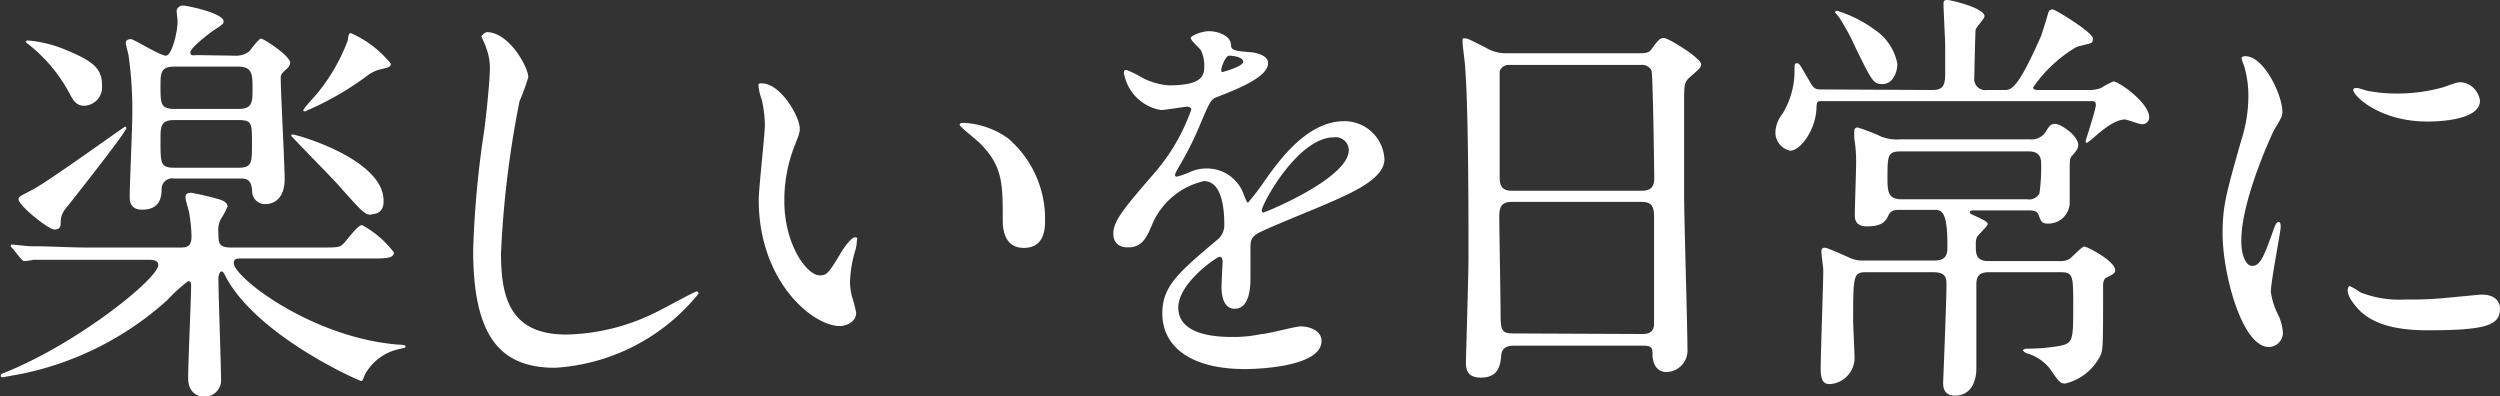 <svg xmlns="http://www.w3.org/2000/svg" viewBox="0 0 134.73 21.34"><rect x="0" y="0" width="134.73" height="21.34" fill="#333333" stroke="none"/><defs><style>.cls-1{fill:#fff;}</style></defs><g id="Layer_2" data-name="Layer 2"><g id="内容"><path class="cls-1" d="M4.71,14c-2,0-2.69,0-2.92,0a2.65,2.65,0,0,1-.48.07c-.09,0-.11-.07-.21-.16l-.43-.53a.28.28,0,0,1-.1-.14s0-.06.07-.06.88.09,1,.09c1.12,0,2.07.07,3.15.07H9.73c.43,0,.59-.12.59-.62a8,8,0,0,0-.11-1.15c0-.14-.21-.76-.21-.9s0-.28.32-.28a15.9,15.9,0,0,1,1.55.37c.18.07.39.16.39.37a3.58,3.58,0,0,1-.28.55,1.23,1.23,0,0,0-.21.85c0,.55,0,.81.69.81H17.2c1,0,1.1,0,1.31-.21s.76-1,1-1a5.3,5.3,0,0,1,1.72,1.48c0,.32-.48.32-1.24.32H13c-.21,0-.4,0-.4.25,0,.76,4.17,4,8.83,4.39.05,0,.42,0,.42.09s0,.07-.28.14a2.75,2.75,0,0,0-1.91,1.4c-.11.28-.11.33-.2.33S14,18.19,12.21,15c-.14-.28-.18-.37-.28-.37s-.16.28-.16.32c0,.88.14,4.65.14,5.43a.89.89,0,0,1-.9,1c-.25,0-.87-.14-.87-1s.16-4.32.16-5c0-.07,0-.23-.16-.23a8.16,8.16,0,0,0-1.1,1,16.74,16.74,0,0,1-7.89,4l-1,.18c-.06,0-.11,0-.11-.09s.05-.09.39-.23C4.32,18.4,8.53,15,8.53,14.28,8.53,14,8.16,14,8,14ZM3.27,12c0,.14,0,.37-.33.37S1,11.08,1,10.74c0-.14.07-.16.74-.51.85-.43,4.94-3.4,5-3.4a.07.07,0,0,1,.07.07c0,.21-2.8,3.75-3.31,4.39A1.11,1.11,0,0,0,3.27,12ZM4.55,5.7c-.43,0-.59-.27-.78-.62A8.36,8.36,0,0,0,1.56,2.41a.93.93,0,0,1-.18-.16s.05-.07.11-.07a6.61,6.61,0,0,1,1.94.46c1.65.67,2.07,1.06,2.07,2A1,1,0,0,1,4.55,5.7ZM12.62,3a1.19,1.19,0,0,0,.81-.23c.09-.1.51-.69.64-.69s1.57.92,1.57,1.31a.54.54,0,0,1-.19.32c-.3.28-.32.3-.32.53,0,.78.21,4.55.21,5.42S14.92,11,14.28,11a.69.69,0,0,1-.69-.73c-.05-.6-.3-.65-.64-.65H9.38a.57.57,0,0,0-.67.53c0,.44-.06,1.15-1.05,1.15-.67,0-.67-.5-.67-.73,0-.62.14-3.68.14-4.37a21,21,0,0,0-.19-3.13c0-.11-.16-.62-.16-.76s.12-.2.28-.2S8.62,3,8.94,3s.63-1.27.63-1.84c0-.1-.05-.49-.05-.58S9.63.3,9.86.3s2.19.41,2.19.85c0,.14-.07.18-.6.53-.16.11-1.19.9-1.19,1.13s.13.16.43.16Zm.23,2.87c.76,0,.76-.37.76-1.1s0-1.18-.76-1.18H9.4c-.75,0-.75.35-.75,1.06,0,.92,0,1.22.75,1.22Zm0,3.17c.73,0,.73-.27.73-1.33s0-1.24-.73-1.24H9.4c-.75,0-.75.34-.75,1.1,0,1.24,0,1.47.75,1.47Zm7.17,2.53c-.37,0-.44-.09-1.88-1.7-.37-.41-2.44-2.51-2.44-2.55s0-.07.07-.07c.23,0,4.9,1.33,4.9,3.56C20.7,11.36,20.35,11.54,20.05,11.54ZM16.44,6c-.07,0-.09,0-.09-.07s.57-.69.69-.83a9.92,9.92,0,0,0,1.7-2.92c.05-.32.05-.39.18-.39a5.69,5.69,0,0,1,2.14,1.64c0,.18-.11.2-.48.29a1.86,1.86,0,0,0-.8.37A16.31,16.31,0,0,1,16.44,6Z"/><path class="cls-1" d="M28.47,4.16A11.47,11.47,0,0,1,28,5.45a54,54,0,0,0-1,8.19c0,2.32.44,4.39,3.52,4.39a11.32,11.32,0,0,0,4.83-1.2c.34-.16,2.09-1.12,2.18-1.12a.11.11,0,0,1,.12.11,10.78,10.78,0,0,1-7.73,4c-3,0-4.42-1.73-4.42-6.35A53.05,53.05,0,0,1,26.1,7c.1-.76.3-2.65.3-3.29a3,3,0,0,0-.2-1.13c0-.07-.26-.6-.26-.62s.19-.23.32-.23C27.46,1.77,28.47,3.63,28.47,4.16Z"/><path class="cls-1" d="M43.1,6.92c0,.19,0,.25-.27.92a8,8,0,0,0-.56,3c0,2.32,1.2,4,1.91,4,.39,0,.48-.12,1.17-1.27.14-.23.53-.78.72-.78s.11.09.11.19a2.21,2.21,0,0,1-.07.46,6.52,6.52,0,0,0-.3,1.74,3.07,3.07,0,0,0,.14.92,6.34,6.34,0,0,1,.19.76c0,.46-.49.71-.88.71-1.47,0-4.37-2.41-4.37-6.8,0-.65.33-3.47.33-4.07a6.37,6.37,0,0,0-.17-1.34,3,3,0,0,1-.18-.78c0-.07.09-.09.14-.09C42.07,4.46,43.1,6.3,43.1,6.92Zm11.22.53a5.7,5.7,0,0,1,2,4.39c0,.44,0,1.52-1.15,1.52s-1.13-1.24-1.13-1.54c0-1.91,0-2.87-1.22-4.09-.18-.19-1.1-.9-1.1-1s.09-.11.21-.11A4.5,4.5,0,0,1,54.32,7.45Z"/><path class="cls-1" d="M60,12.58c0-.69.64-1.43,2.2-3.24a10.59,10.59,0,0,0,2-3.43c0-.14-.16-.16-.25-.16s-1.18.18-1.38.18a2.43,2.43,0,0,1-2-2c0-.07,0-.16.14-.16a5.84,5.84,0,0,1,.87.43A3.65,3.65,0,0,0,63,4.6C64.9,4.6,64.9,4,64.9,3.52a1.86,1.86,0,0,0-.18-.81c-.07-.11-.55-.53-.55-.66s.6-.37,1-.37,1.13.21,1.17.71c0,.3.12.35,1,.42.16,0,1,.11,1,.59,0,.76-1.68,1.41-2.73,1.82-.35.14-.37.18-.88,1.36a17.35,17.35,0,0,1-1.24,2.48c-.11.21-.16.28-.16.37a.08.08,0,0,0,.09.09,4.43,4.43,0,0,0,.71-.25,2.13,2.13,0,0,1,.9-.19,2.09,2.09,0,0,1,2,1.41c.16.39.18.43.23.43a13.16,13.16,0,0,0,.94-1.24c.76-1.06,2.25-3.15,4.25-3.15a2.16,2.16,0,0,1,2.16,2.05c0,1.08-1.81,1.84-3.24,2.46-.57.25-3.17,1.29-3.59,1.54s-.39.48-.39,1c0,.21,0,1.18,0,1.38,0,.37,0,1.68-.85,1.68-.62,0-.71-.76-.71-1.17,0-.23.06-1.33.06-1.36s0-.27-.16-.27-2.23,1.42-2.23,2.73c0,1.59,2.3,1.59,3,1.59A7.27,7.27,0,0,0,68,18c.32,0,1.8-.41,2.09-.41.49,0,1.13.23,1.13.78,0,1.43-3.56,1.52-4.12,1.52-2.92,0-4.46-1.2-4.46-3,0-1.48.88-2.21,3-4a1,1,0,0,0,.34-.8c0-1-.18-2.33-1.1-2.33a4,4,0,0,0-2.83,2.44c-.25.58-.5,1.13-1.24,1.13C60.44,13.34,60,13.2,60,12.58Zm5.86-8.69S67,3.59,67,3.33,66.44,3,66.24,3s-.42.64-.42.73S65.82,3.89,65.87,3.89ZM68,11.34s0,.11.09.11,4.6-1.84,4.6-3.36a.71.71,0,0,0-.8-.69C69.94,7.4,68,11,68,11.34Z"/><path class="cls-1" d="M81.58,18.63c-.14,0-.62,0-.67.48s-.09,1.24-1.1,1.24c-.76,0-.81-.46-.81-.85,0-.09.14-4.69.14-5.57,0-2.5,0-8-.18-10.3,0-.2-.14-1.17-.14-1.38s0-.18.14-.18.21.05,1.08.48a2.1,2.1,0,0,0,1.15.32h7c.48,0,.66,0,.82-.23.35-.48.44-.59.67-.59s2,1.08,2,1.42c0,.16-.11.25-.51.6s-.41.39-.41,1.49c0,2.47,0,2.88,0,4.9,0,1.31.18,7.13.18,8.33a1.16,1.16,0,0,1-1.15,1.26c-.07,0-.67,0-.73-.87,0-.39,0-.55-.49-.55Zm6.9-8.35c.67,0,.67-.44.67-.74S89.08,3.91,89,3.79a.57.57,0,0,0-.57-.29H81.35a.51.51,0,0,0-.53.34c0,.18,0,5.17,0,5.59s0,.85.65.85Zm0,7.72c.2,0,.62,0,.66-.48,0-.14,0-5.24,0-5.77s-.05-.87-.67-.87h-7c-.6,0-.67.34-.67.8,0,.76.07,4.46.07,5.29s.07,1,.69,1Z"/><path class="cls-1" d="M104.17,4.85c.66,0,.66-.41.66-1.06,0-.23,0-1.17,0-1.38s-.09-1.88-.09-2.18c0-.14,0-.23.21-.23s2,.44,2,.87c0,.14-.46.6-.48.74s-.07,2.35-.07,2.57a.59.59,0,0,0,.67.67h.94c.37,0,.71,0,2-2.94.06-.19.32-1,.36-1.17s.12-.23.26-.23,2.16,1.24,2.16,1.56-.09.23-.88.46a7.35,7.35,0,0,0-2.34,2.18c0,.14.18.14.27.14h2.76a1.63,1.63,0,0,0,.63-.11,5.34,5.34,0,0,1,.66-.35c.32,0,1.93,1.17,1.93,1.91a.36.36,0,0,1-.41.39c-.16,0-.76-.25-.9-.25-.55,0-1.26.62-1.58.89a3.92,3.92,0,0,1-.46.37c-.07,0-.07-.09-.07-.11s.55-1.7.55-1.93-.14-.21-.32-.21H98.23c-.32,0-.32,0-.34.44-.07,1.17-.88,2.23-1.41,2.23a1,1,0,0,1-.8-1,1.71,1.71,0,0,1,.39-1,4.46,4.46,0,0,0,.64-2.21c0-.46,0-.5.14-.5s.16.11.69,1c.19.34.28.41.58.41ZM111,14.07a1,1,0,0,0,.48-.09c.16-.07.69-.69.85-.69s1.66.78,1.66,1.27c0,.16-.07.2-.49.41-.13.07-.16.28-.16.39,0,3.13,0,3.47-.13,3.77a2.86,2.86,0,0,1-1.91,1.54c-.26,0-.33-.07-.81-.78a2.46,2.46,0,0,0-1.19-.83c-.1,0-.28-.14-.28-.18s.12-.09.18-.09a10.37,10.37,0,0,0,1.75-.14c.78-.14.78-.32.78-2.16,0-1.64,0-1.82-.69-1.82H107.2c-.69,0-.69.37-.69.78,0,.69,0,3.77,0,4.42s-.27,1.45-1.15,1.45c-.64,0-.64-.51-.64-.72,0,0,.18-4.39.18-5.22,0-.36,0-.71-.71-.71h-3.59c-.71,0-.73.12-.73,2.58,0,.29.07,1.63.07,1.9A1.42,1.42,0,0,1,98.6,20.7c-.3,0-.48-.17-.48-.81,0-.85.14-4.58.14-5.33,0-.14-.1-.83-.1-1s.07-.21.19-.21.85.33,1.26.51a1.58,1.58,0,0,0,.76.18h3.89c.69,0,.69-.41.69-.82,0-1.91-.33-1.91-.76-1.91h-1.77c-.28,0-.51,0-.65.3s-.32.59-1.15.59c-.66,0-.66-.43-.66-.62,0-.43.07-2.37.07-2.78a7.88,7.88,0,0,0-.1-1.36c0-.18,0-.32,0-.36s0-.21.18-.21a9.79,9.79,0,0,1,1.29.5,2.36,2.36,0,0,0,1,.14h7a.9.9,0,0,0,.8-.34c.28-.44.32-.49.58-.49S112,7.29,112,7.82c0,.18-.09.3-.37.62-.09.11-.09.34-.09.76s0,1.52,0,1.77a1.15,1.15,0,0,1-1.17,1.08c-.32,0-.37-.09-.51-.48-.09-.23-.34-.23-.5-.23h-3c-.07,0-.2,0-.2.09s0,.07.29.21c.49.23.67.32.67.43s-.5.58-.57.69a.94.94,0,0,0-.07.39c0,.56,0,.92.71.92Zm-9.57-9.54c-.48,0-.57-.21-1.45-2a11.36,11.36,0,0,0-.8-1.49c0-.05-.3-.37-.3-.39S99,.58,99,.58a6.77,6.77,0,0,1,2,1,2.87,2.87,0,0,1,1.25,1.84C102.26,3.91,102,4.53,101.45,4.53Zm1,3.63c-.71,0-.71.23-.71,1.5,0,.76.09,1.08.78,1.08h6.76a.62.62,0,0,0,.65-.32A9.87,9.87,0,0,0,110,8.78c0-.62-.49-.62-.69-.62Z"/><path class="cls-1" d="M121.37,14.33c.39,0,.6-.37,1.1-1.8.14-.39.21-.57.33-.57s.11.23.11.27c0,.26-.53,2.95-.53,3.5a3.89,3.89,0,0,0,.37,1.19,2.57,2.57,0,0,1,.28,1,.77.77,0,0,1-.76.78c-1.43,0-2.49-3.91-2.49-6.12,0-1.47.19-2.14,1-5a7.82,7.82,0,0,0,.39-2.39,5.76,5.76,0,0,0-.23-1.64,2.83,2.83,0,0,1-.14-.41c0-.07.09-.11.19-.11C122,3,123,5.13,123,6c0,.25,0,.27-.44,1-.25.49-1.77,3.87-1.77,5.94C120.77,13.64,121,14.33,121.37,14.33Zm13.36,2.29c0,.9-.69,1.18-3.91,1.18-2.25,0-3.1-.58-3.59-1-.11-.11-.71-.71-.71-1.15,0,0,0-.23.12-.23a3.2,3.2,0,0,1,.55.33,5.72,5.72,0,0,0,2.46.39,18.91,18.91,0,0,0,2-.07l2-.19C134.55,15.84,134.73,16.35,134.73,16.62ZM133.65,5.43c0,1.12-2.55,1.12-2.83,1.12-2.6,0-4-1.4-4-1.7,0,0,0-.11.16-.11s.34.09.64.16a8.29,8.29,0,0,0,1.57.14,9,9,0,0,0,2.52-.35c.69-.25.76-.27,1-.25A1.15,1.15,0,0,1,133.65,5.43Z"/></g></g></svg>